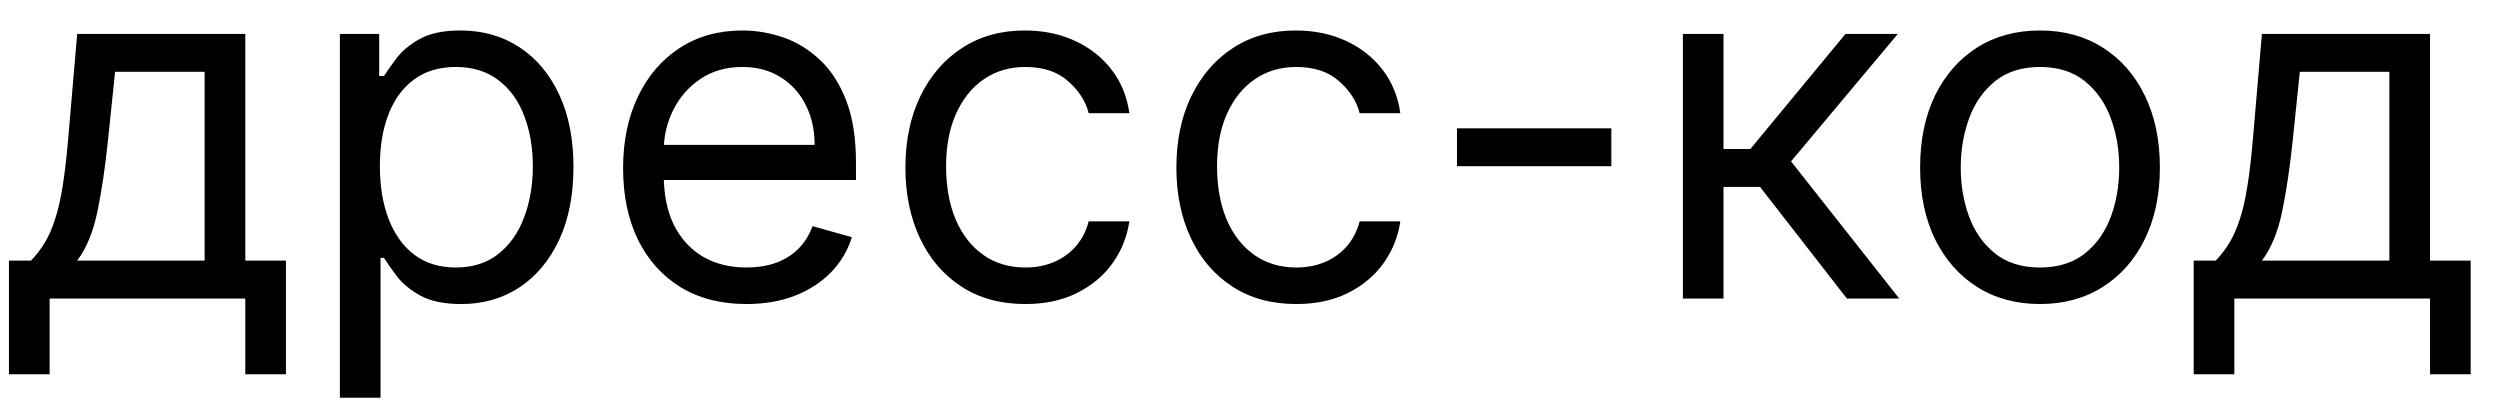 <?xml version="1.0" encoding="UTF-8"?> <svg xmlns="http://www.w3.org/2000/svg" width="67" height="11" viewBox="0 0 67 11" fill="none"><path d="M0.24 10.031V6.984H0.831C0.976 6.834 1.1 6.67 1.205 6.495C1.31 6.32 1.4 6.112 1.477 5.872C1.557 5.629 1.625 5.333 1.68 4.985C1.736 4.635 1.785 4.211 1.828 3.716L2.068 0.909H6.574V6.984H7.663V10.031H6.574V8H1.33V10.031H0.24ZM2.068 6.984H5.484V1.925H3.084L2.899 3.716C2.822 4.458 2.727 5.105 2.613 5.659C2.499 6.213 2.317 6.655 2.068 6.984ZM9.109 10.659V0.909H10.162V2.036H10.291C10.371 1.912 10.482 1.755 10.624 1.565C10.768 1.371 10.975 1.198 11.242 1.048C11.513 0.894 11.879 0.817 12.341 0.817C12.938 0.817 13.464 0.966 13.92 1.265C14.375 1.563 14.731 1.986 14.986 2.534C15.242 3.082 15.369 3.728 15.369 4.473C15.369 5.224 15.242 5.875 14.986 6.426C14.731 6.974 14.377 7.398 13.924 7.7C13.472 7.998 12.95 8.148 12.36 8.148C11.904 8.148 11.539 8.072 11.265 7.922C10.991 7.768 10.781 7.594 10.633 7.4C10.485 7.203 10.371 7.04 10.291 6.911H10.199V10.659H9.109ZM10.181 4.455C10.181 4.99 10.259 5.462 10.416 5.872C10.573 6.278 10.802 6.597 11.104 6.827C11.405 7.055 11.775 7.169 12.212 7.169C12.667 7.169 13.047 7.049 13.352 6.809C13.66 6.566 13.891 6.24 14.044 5.83C14.201 5.418 14.28 4.959 14.28 4.455C14.28 3.956 14.203 3.507 14.049 3.107C13.898 2.703 13.669 2.385 13.361 2.151C13.057 1.914 12.673 1.795 12.212 1.795C11.769 1.795 11.396 1.908 11.095 2.132C10.793 2.354 10.565 2.665 10.411 3.065C10.257 3.462 10.181 3.925 10.181 4.455ZM20.004 8.148C19.321 8.148 18.732 7.997 18.236 7.695C17.744 7.391 17.364 6.966 17.096 6.421C16.831 5.873 16.699 5.236 16.699 4.51C16.699 3.784 16.831 3.143 17.096 2.589C17.364 2.032 17.736 1.598 18.213 1.288C18.693 0.974 19.253 0.817 19.894 0.817C20.263 0.817 20.628 0.878 20.988 1.001C21.348 1.125 21.675 1.325 21.971 1.602C22.266 1.875 22.502 2.239 22.677 2.691C22.853 3.143 22.94 3.701 22.94 4.362V4.824H17.474V3.882H21.832C21.832 3.482 21.753 3.125 21.592 2.811C21.436 2.497 21.211 2.249 20.918 2.068C20.629 1.886 20.288 1.795 19.894 1.795C19.46 1.795 19.084 1.903 18.767 2.119C18.453 2.331 18.212 2.608 18.042 2.95C17.873 3.291 17.788 3.657 17.788 4.048V4.676C17.788 5.212 17.881 5.666 18.065 6.038C18.253 6.407 18.513 6.689 18.846 6.883C19.178 7.074 19.564 7.169 20.004 7.169C20.291 7.169 20.549 7.129 20.78 7.049C21.014 6.966 21.215 6.843 21.385 6.68C21.554 6.513 21.685 6.307 21.777 6.061L22.83 6.357C22.719 6.714 22.533 7.027 22.271 7.298C22.009 7.566 21.686 7.775 21.302 7.926C20.917 8.074 20.485 8.148 20.004 8.148ZM27.478 8.148C26.814 8.148 26.241 7.991 25.761 7.677C25.281 7.363 24.912 6.931 24.653 6.38C24.395 5.829 24.265 5.199 24.265 4.491C24.265 3.771 24.398 3.136 24.662 2.585C24.93 2.031 25.302 1.598 25.78 1.288C26.26 0.974 26.82 0.817 27.46 0.817C27.959 0.817 28.408 0.909 28.808 1.094C29.208 1.278 29.536 1.537 29.791 1.869C30.047 2.202 30.205 2.589 30.267 3.033H29.177C29.094 2.71 28.91 2.423 28.623 2.174C28.34 1.922 27.959 1.795 27.478 1.795C27.054 1.795 26.681 1.906 26.361 2.128C26.044 2.346 25.797 2.656 25.618 3.056C25.443 3.453 25.355 3.919 25.355 4.455C25.355 5.002 25.441 5.479 25.613 5.886C25.789 6.292 26.035 6.607 26.352 6.832C26.672 7.057 27.048 7.169 27.478 7.169C27.762 7.169 28.019 7.12 28.249 7.021C28.48 6.923 28.676 6.781 28.836 6.597C28.996 6.412 29.11 6.19 29.177 5.932H30.267C30.205 6.35 30.053 6.727 29.81 7.063C29.57 7.395 29.251 7.66 28.854 7.857C28.46 8.051 28.002 8.148 27.478 8.148ZM34.74 8.148C34.075 8.148 33.503 7.991 33.023 7.677C32.543 7.363 32.173 6.931 31.915 6.38C31.656 5.829 31.527 5.199 31.527 4.491C31.527 3.771 31.659 3.136 31.924 2.585C32.192 2.031 32.564 1.598 33.041 1.288C33.521 0.974 34.081 0.817 34.722 0.817C35.22 0.817 35.67 0.909 36.07 1.094C36.47 1.278 36.798 1.537 37.053 1.869C37.308 2.202 37.467 2.589 37.529 3.033H36.439C36.356 2.71 36.171 2.423 35.885 2.174C35.602 1.922 35.22 1.795 34.74 1.795C34.315 1.795 33.943 1.906 33.623 2.128C33.306 2.346 33.058 2.656 32.88 3.056C32.704 3.453 32.617 3.919 32.617 4.455C32.617 5.002 32.703 5.479 32.875 5.886C33.05 6.292 33.297 6.607 33.614 6.832C33.934 7.057 34.309 7.169 34.74 7.169C35.023 7.169 35.28 7.12 35.511 7.021C35.742 6.923 35.937 6.781 36.097 6.597C36.257 6.412 36.371 6.19 36.439 5.932H37.529C37.467 6.35 37.315 6.727 37.072 7.063C36.831 7.395 36.513 7.66 36.116 7.857C35.722 8.051 35.263 8.148 34.74 8.148ZM43.184 3.439V4.455H39.047V3.439H43.184ZM45.101 8V0.909H46.19V3.993H46.91L49.459 0.909H50.862L48 4.325L50.899 8H49.496L47.169 5.009H46.19V8H45.101ZM54.672 8.148C54.032 8.148 53.47 7.995 52.987 7.691C52.507 7.386 52.131 6.96 51.86 6.412C51.593 5.864 51.459 5.224 51.459 4.491C51.459 3.753 51.593 3.108 51.86 2.557C52.131 2.006 52.507 1.578 52.987 1.274C53.47 0.969 54.032 0.817 54.672 0.817C55.312 0.817 55.872 0.969 56.352 1.274C56.835 1.578 57.211 2.006 57.479 2.557C57.749 3.108 57.885 3.753 57.885 4.491C57.885 5.224 57.749 5.864 57.479 6.412C57.211 6.96 56.835 7.386 56.352 7.691C55.872 7.995 55.312 8.148 54.672 8.148ZM54.672 7.169C55.158 7.169 55.558 7.044 55.872 6.795C56.186 6.546 56.418 6.218 56.569 5.812C56.72 5.406 56.795 4.965 56.795 4.491C56.795 4.018 56.72 3.576 56.569 3.167C56.418 2.757 56.186 2.426 55.872 2.174C55.558 1.922 55.158 1.795 54.672 1.795C54.185 1.795 53.785 1.922 53.471 2.174C53.158 2.426 52.925 2.757 52.774 3.167C52.624 3.576 52.548 4.018 52.548 4.491C52.548 4.965 52.624 5.406 52.774 5.812C52.925 6.218 53.158 6.546 53.471 6.795C53.785 7.044 54.185 7.169 54.672 7.169ZM58.791 10.031V6.984H59.382C59.526 6.834 59.651 6.67 59.756 6.495C59.86 6.32 59.951 6.112 60.028 5.872C60.108 5.629 60.176 5.333 60.231 4.985C60.287 4.635 60.336 4.211 60.379 3.716L60.619 0.909H65.125V6.984H66.214V10.031H65.125V8H59.88V10.031H58.791ZM60.619 6.984H64.035V1.925H61.635L61.45 3.716C61.373 4.458 61.278 5.105 61.164 5.659C61.05 6.213 60.868 6.655 60.619 6.984Z" fill="black"></path></svg> 